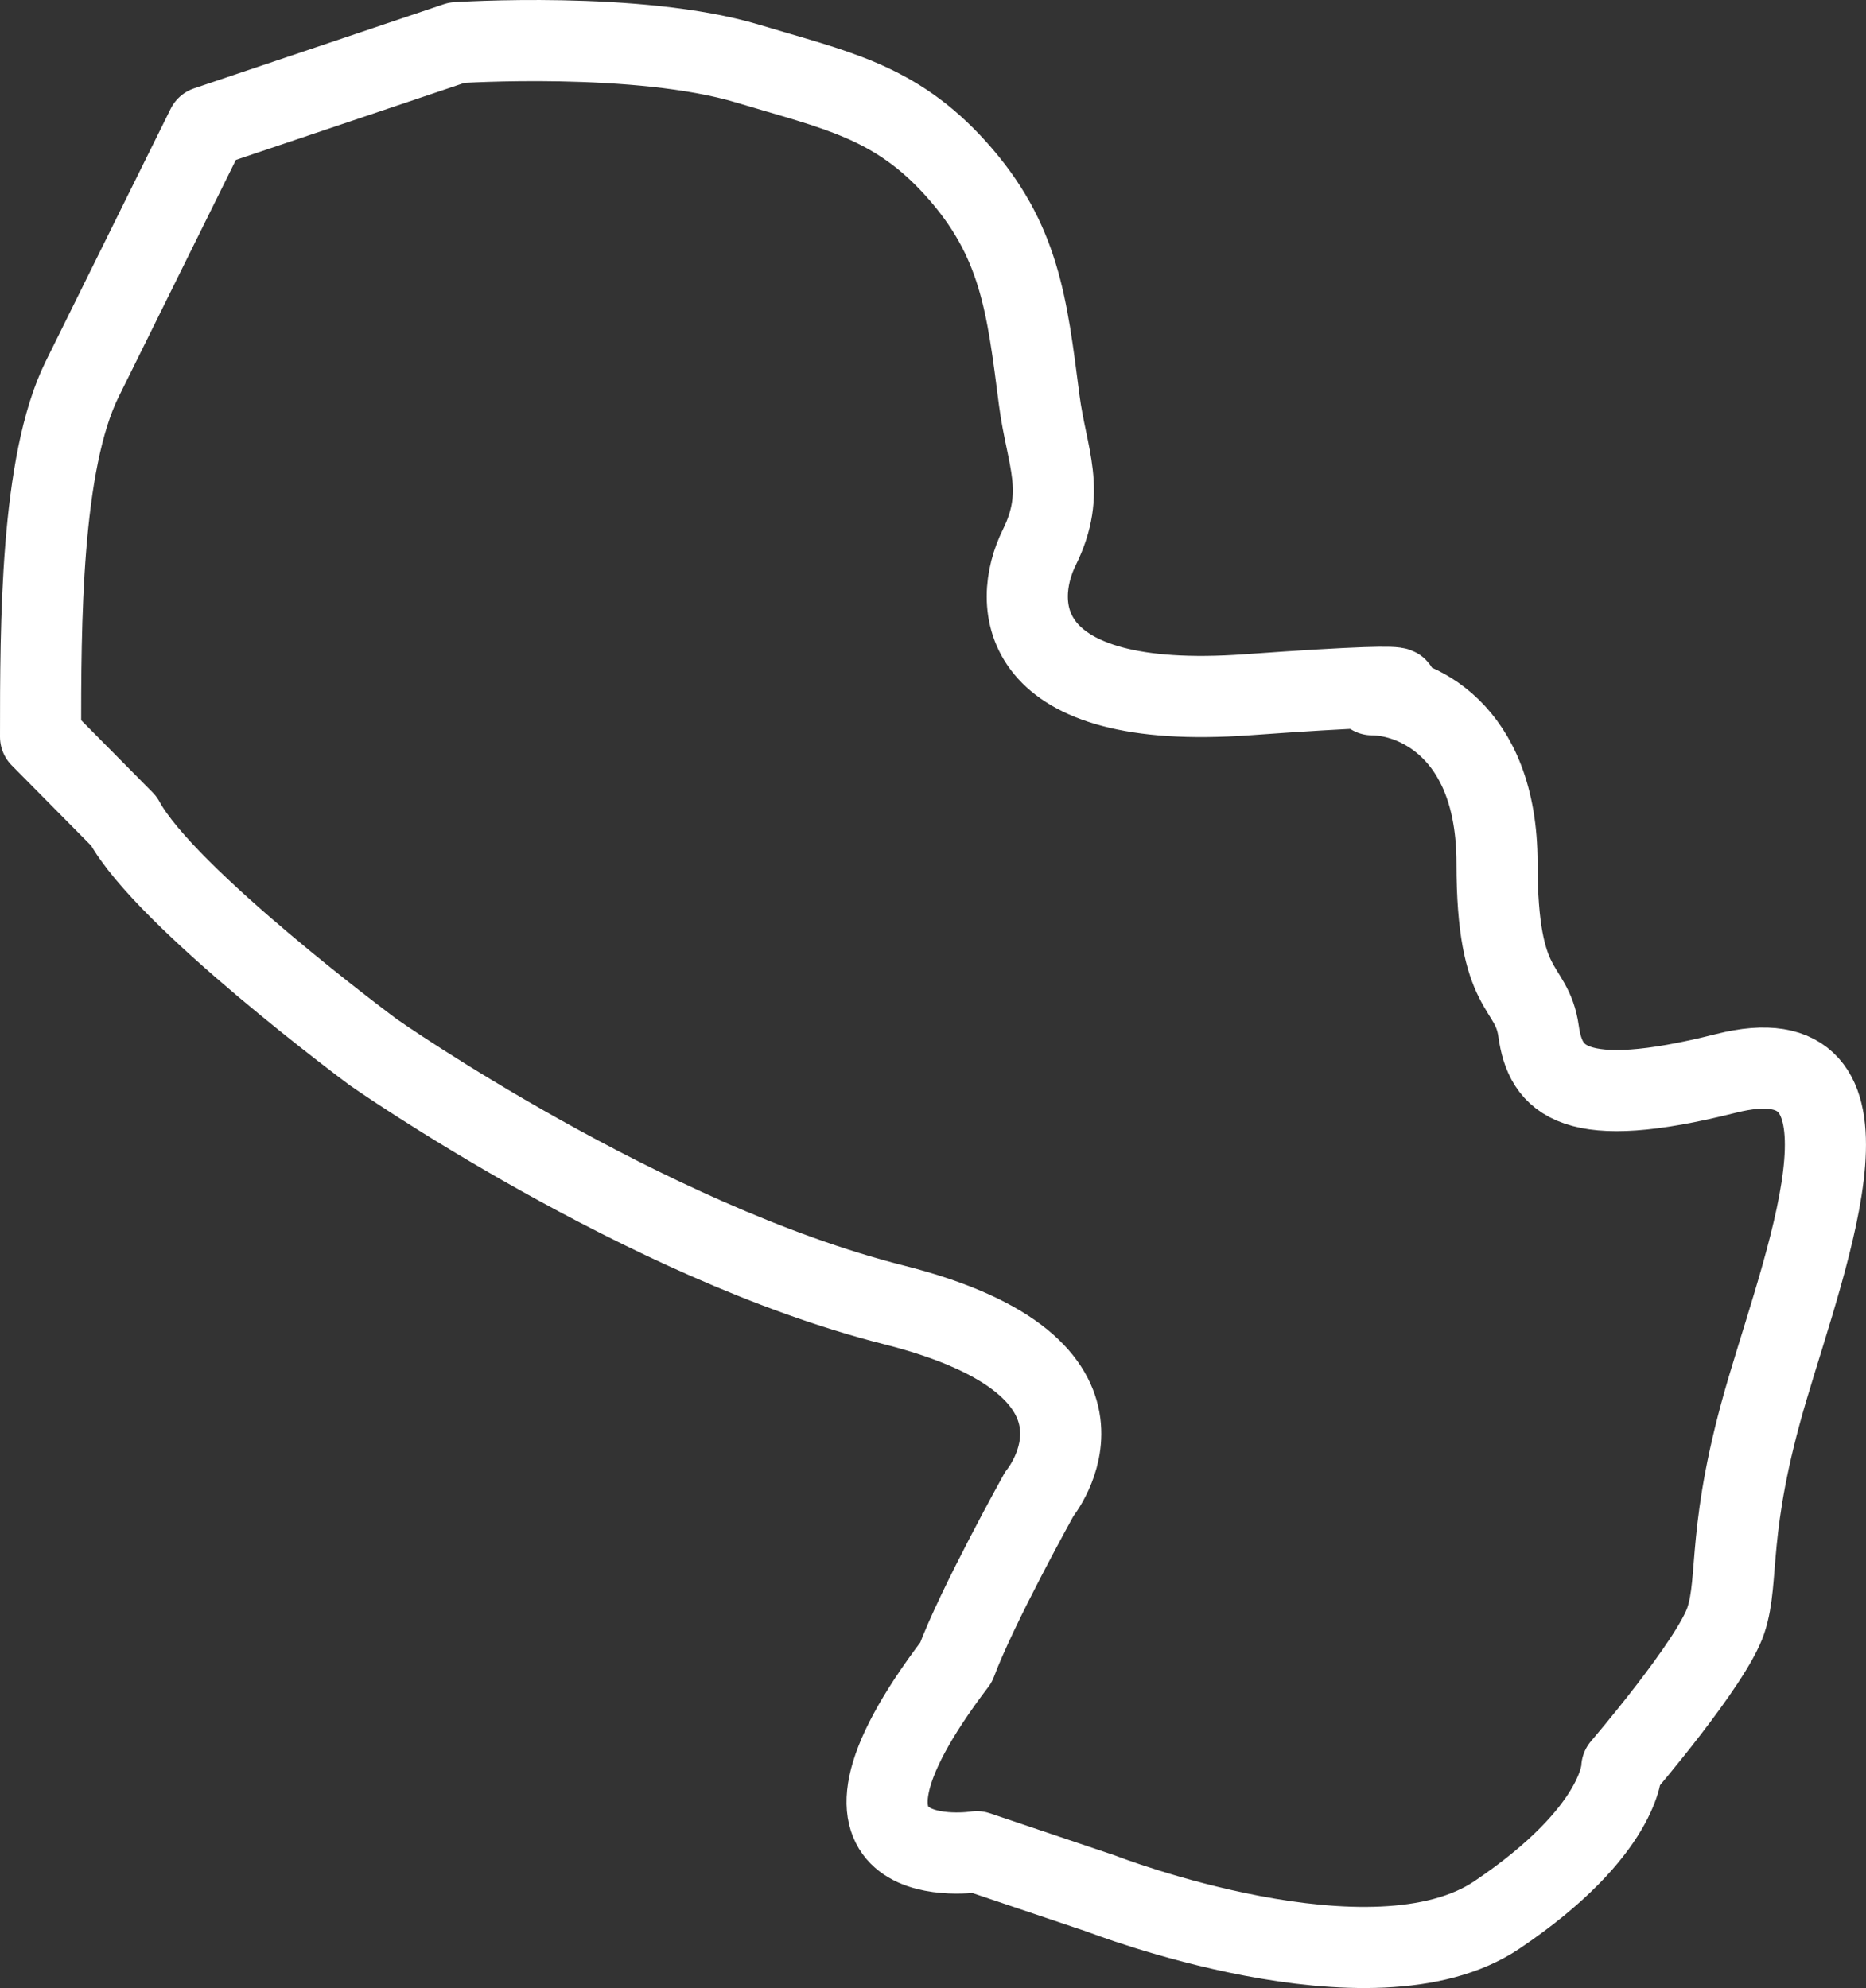 <svg fill="none" height="49" width="46" xmlns="http://www.w3.org/2000/svg"><rect width="100%" height="100%" fill="#333333" stroke="none"/><path d="M5.103 3.126S3.048 7.274 2.024 9.348C1 11.422 1 15.396 1 18.161l2.052 2.074c1.025 1.901 6.155 5.703 6.155 5.703s6.667 4.667 12.822 6.222 3.59 4.666 3.59 4.666-1.538 2.765-2.051 4.148c-4.103 5.392.513 4.666.513 4.666l3.077 1.037s6.668 2.593 9.746.519c3.077-2.075 3.077-3.63 3.077-3.63s2.223-2.592 2.565-3.63c.342-1.036 0-2.246 1.025-5.702s3.077-8.813-1.025-7.777c-3.756.948-4.446.173-4.617-1.037-.17-1.21-1.025-.83-1.025-4.148s-2.052-4.148-3.078-4.148c0 0 2.667-.414-3.077 0-5.745.415-5.813-2.246-5.13-3.629.685-1.382.183-2.224 0-3.63-.303-2.35-.475-3.948-2.051-5.702-1.505-1.676-2.983-1.945-5.13-2.593-2.693-.812-7.18-.518-7.18-.518z" stroke="#fff" stroke-linecap="round" stroke-linejoin="round" stroke-width="2"/></svg>